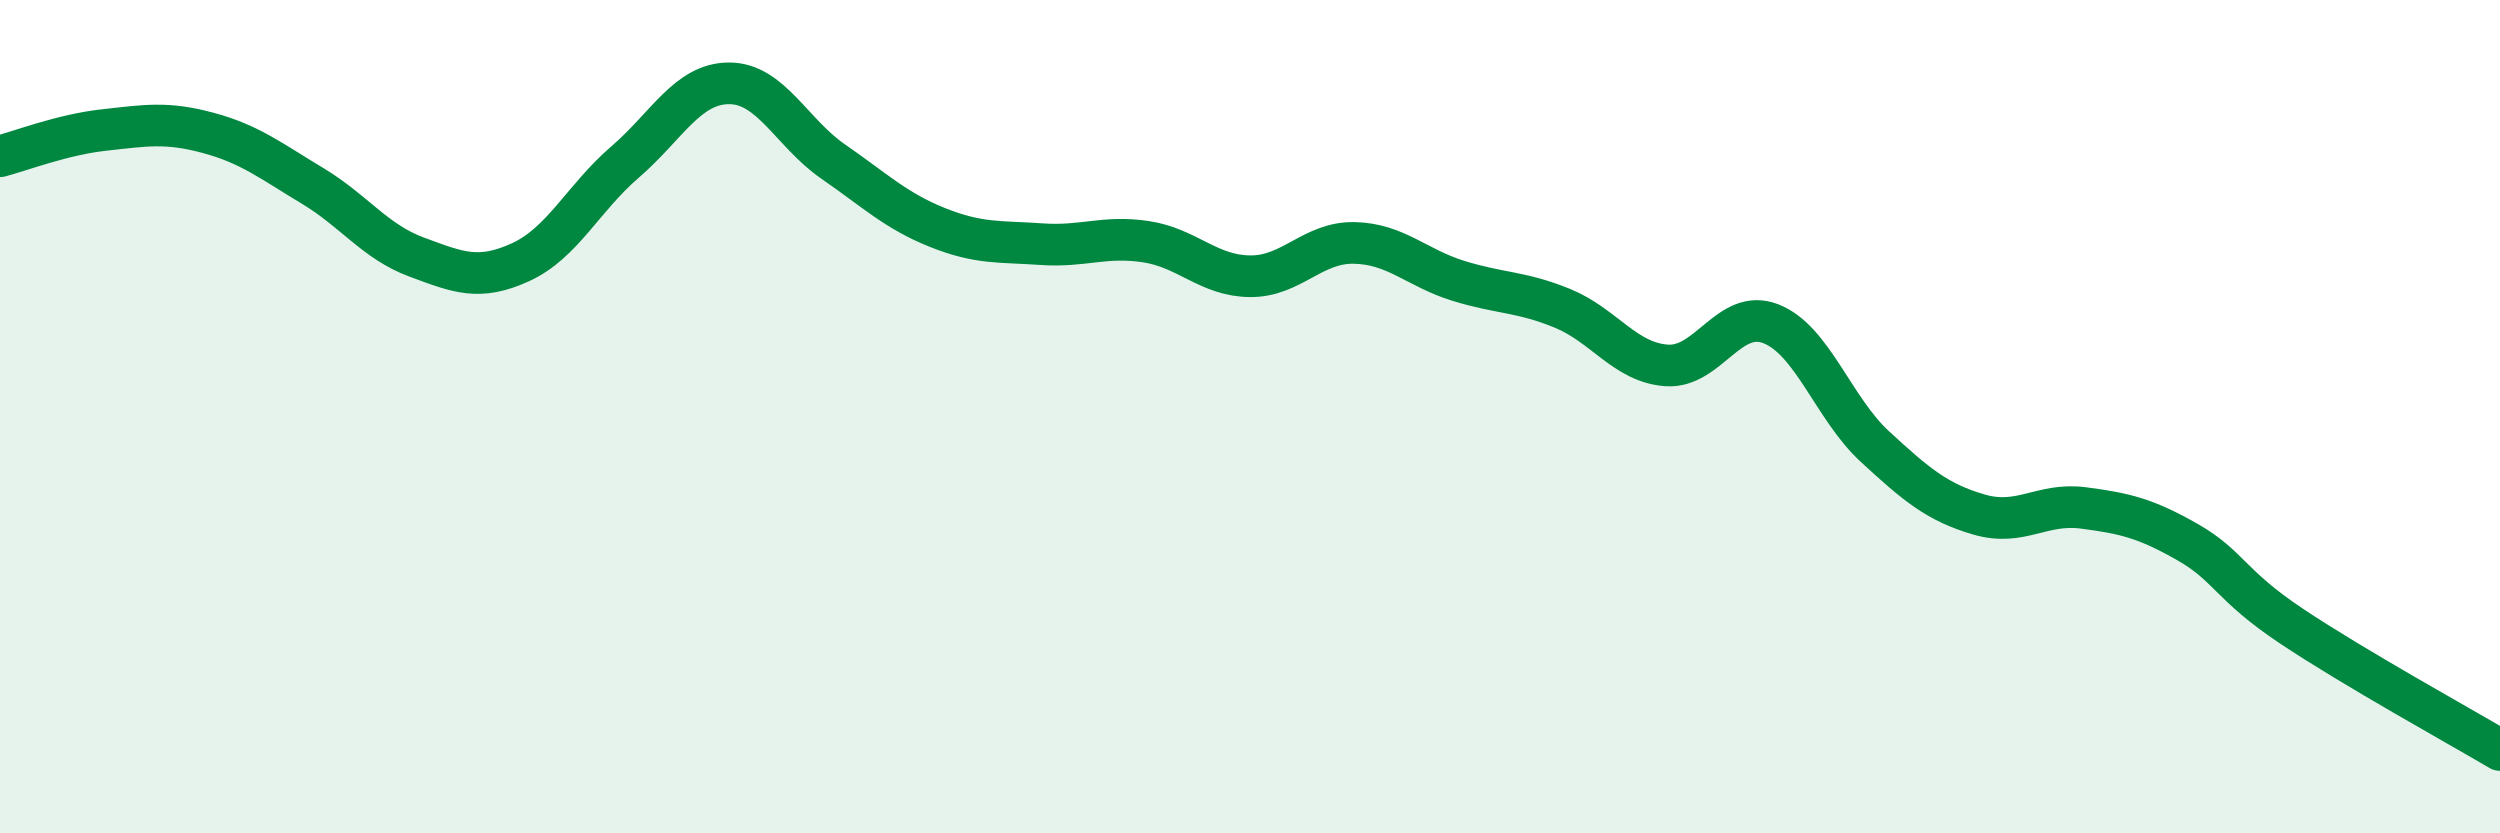 
    <svg width="60" height="20" viewBox="0 0 60 20" xmlns="http://www.w3.org/2000/svg">
      <path
        d="M 0,3.75 C 0.5,3.62 1.5,3.23 2.5,3.12 C 3.5,3.01 4,2.92 5,3.19 C 6,3.46 6.5,3.86 7.5,4.46 C 8.5,5.06 9,5.8 10,6.17 C 11,6.54 11.5,6.75 12.5,6.29 C 13.5,5.83 14,4.75 15,3.89 C 16,3.03 16.5,2 17.5,2 C 18.5,2 19,3.19 20,3.88 C 21,4.57 21.5,5.06 22.5,5.46 C 23.5,5.86 24,5.79 25,5.86 C 26,5.93 26.5,5.65 27.5,5.8 C 28.5,5.95 29,6.62 30,6.63 C 31,6.64 31.5,5.81 32.5,5.83 C 33.5,5.85 34,6.43 35,6.74 C 36,7.05 36.5,6.99 37.5,7.4 C 38.5,7.81 39,8.7 40,8.77 C 41,8.84 41.5,7.38 42.5,7.77 C 43.5,8.16 44,9.8 45,10.72 C 46,11.64 46.5,12.06 47.5,12.35 C 48.5,12.64 49,12.06 50,12.19 C 51,12.32 51.5,12.44 52.5,13.01 C 53.5,13.58 53.5,14.03 55,15.03 C 56.5,16.03 59,17.41 60,18L60 20L0 20Z"
        fill="#008740"
        opacity="0.1"
        stroke-linecap="round"
        stroke-linejoin="round"
      />
      <path
        d="M 0,3.75 C 0.5,3.62 1.5,3.23 2.5,3.12 C 3.5,3.01 4,2.92 5,3.19 C 6,3.46 6.5,3.86 7.5,4.46 C 8.5,5.06 9,5.8 10,6.17 C 11,6.54 11.5,6.75 12.5,6.29 C 13.5,5.83 14,4.75 15,3.89 C 16,3.03 16.5,2 17.5,2 C 18.5,2 19,3.19 20,3.88 C 21,4.57 21.5,5.06 22.5,5.46 C 23.5,5.86 24,5.79 25,5.86 C 26,5.93 26.5,5.65 27.5,5.8 C 28.5,5.95 29,6.62 30,6.63 C 31,6.64 31.5,5.81 32.5,5.83 C 33.5,5.85 34,6.43 35,6.74 C 36,7.05 36.5,6.99 37.5,7.4 C 38.5,7.81 39,8.7 40,8.77 C 41,8.84 41.5,7.38 42.5,7.77 C 43.5,8.16 44,9.8 45,10.72 C 46,11.64 46.5,12.06 47.5,12.35 C 48.5,12.64 49,12.06 50,12.19 C 51,12.32 51.5,12.44 52.5,13.01 C 53.5,13.58 53.5,14.03 55,15.03 C 56.5,16.03 59,17.41 60,18"
        stroke="#008740"
        stroke-width="1"
        fill="none"
        stroke-linecap="round"
        stroke-linejoin="round"
      />
    </svg>
  